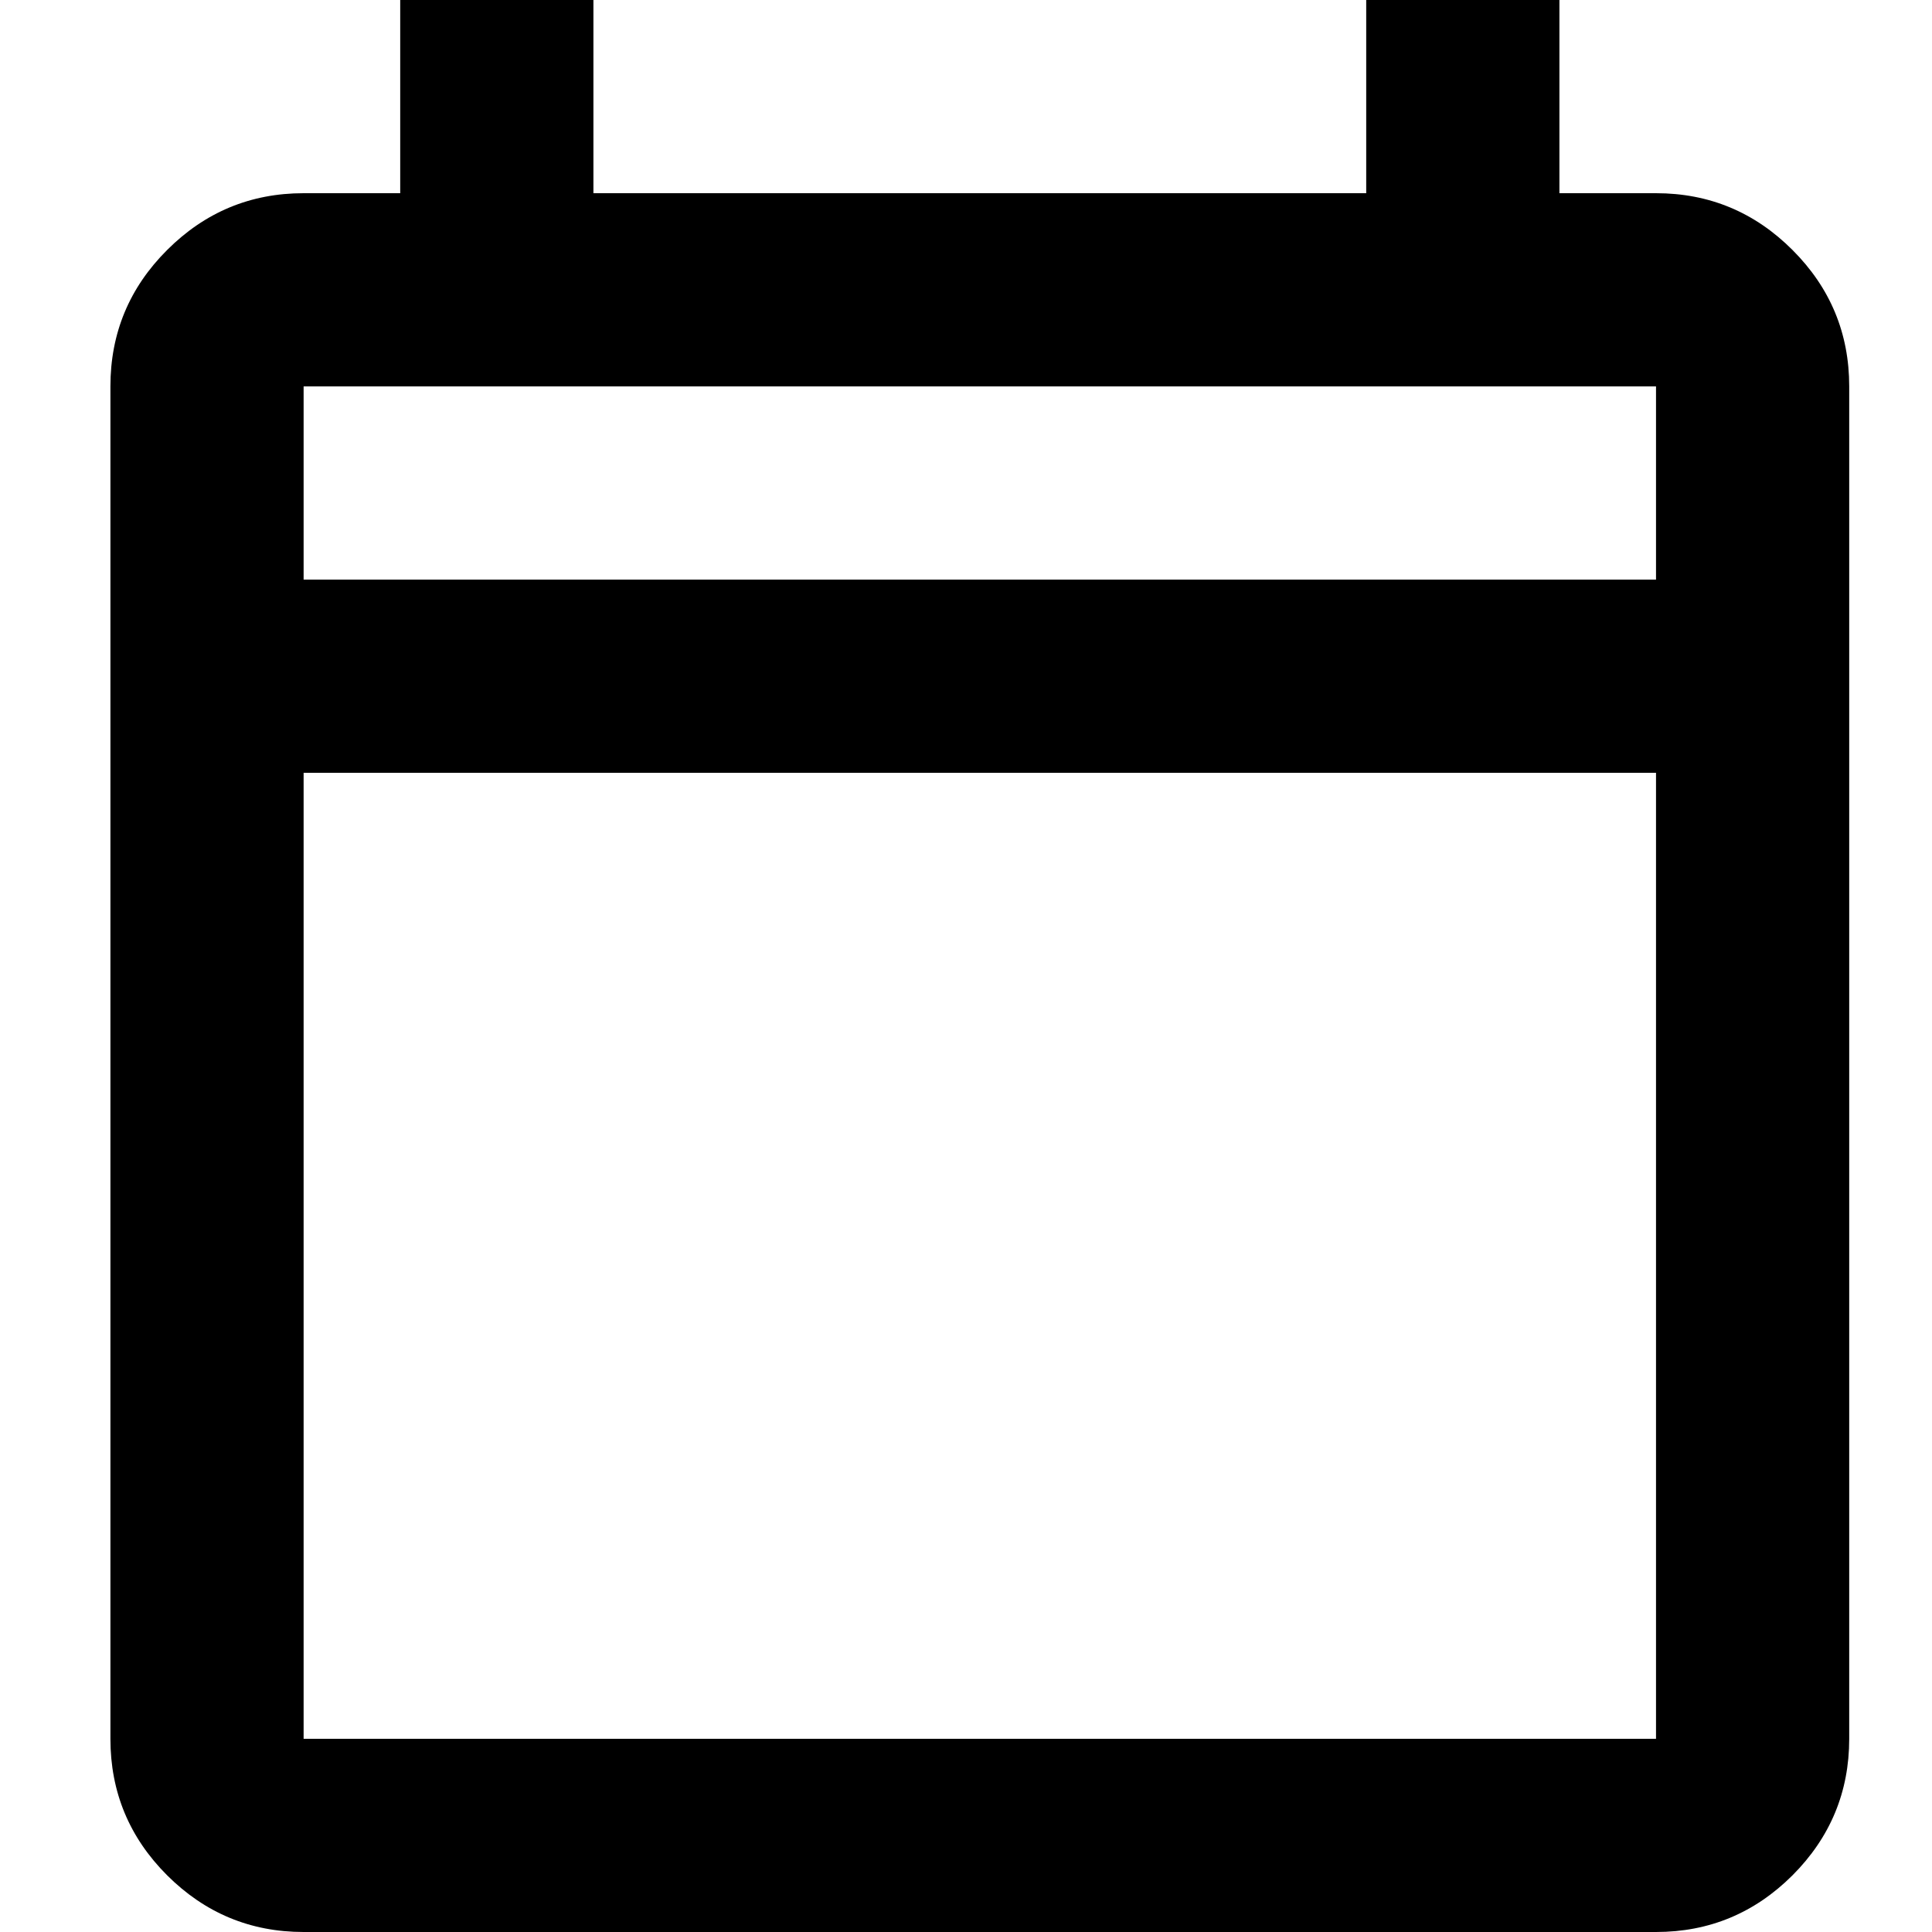 <svg width="20" height="20" viewBox="0 0 20 20" fill="none" xmlns="http://www.w3.org/2000/svg">
<g id="Calendar">
<path id="calendar_today" d="M3.143 20C2.593 20 2.122 19.804 1.73 19.413C1.338 19.021 1.143 18.55 1.143 18V4C1.143 3.45 1.338 2.979 1.73 2.588C2.122 2.196 2.593 2 3.143 2H4.143V0H6.143V2H14.143V0H16.143V2H17.143C17.693 2 18.164 2.196 18.556 2.588C18.947 2.979 19.143 3.45 19.143 4V18C19.143 18.55 18.947 19.021 18.556 19.413C18.164 19.804 17.693 20 17.143 20H3.143ZM3.143 18H17.143V8H3.143V18ZM3.143 6H17.143V4H3.143V6Z" fill="currentColor"/>
</g>
</svg>

